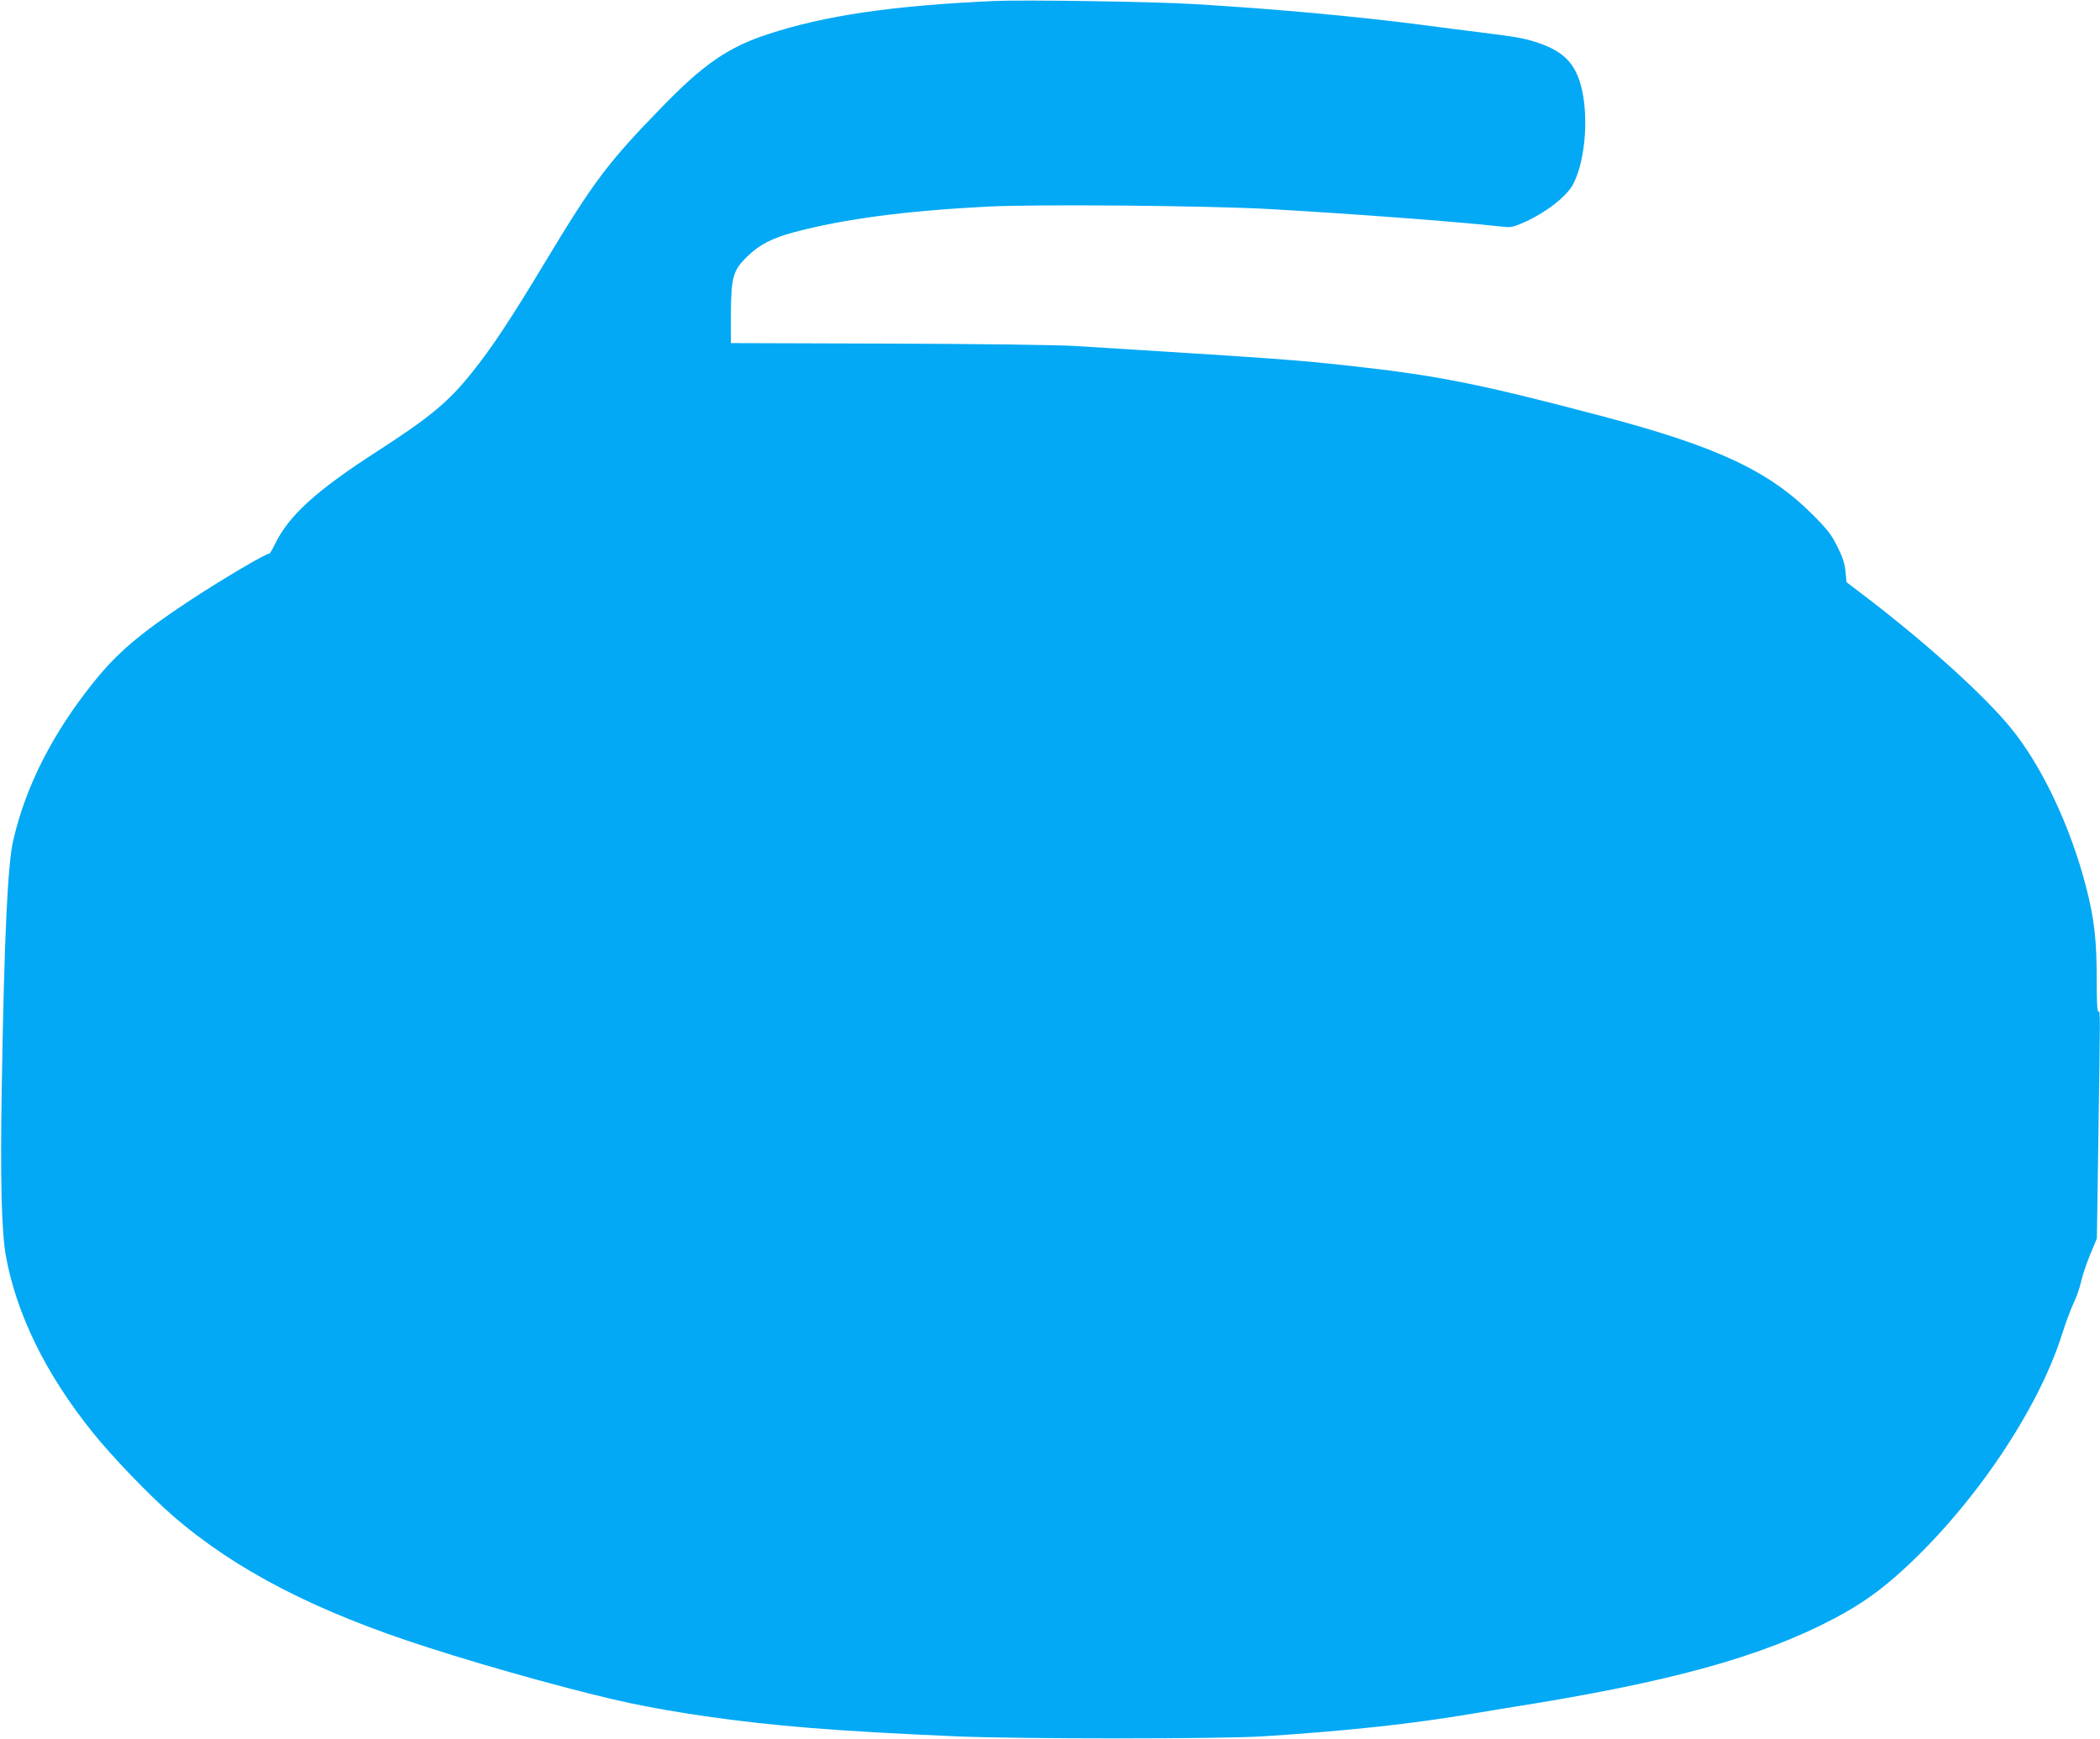 <?xml version="1.0" standalone="no"?>
<!DOCTYPE svg PUBLIC "-//W3C//DTD SVG 20010904//EN"
 "http://www.w3.org/TR/2001/REC-SVG-20010904/DTD/svg10.dtd">
<svg version="1.0" xmlns="http://www.w3.org/2000/svg"
 width="1280pt" height="1060pt" viewBox="0 0 1280 1060"
 preserveAspectRatio="xMidYMid meet">
<g transform="translate(0,1060) scale(0.1,-0.1)"
fill="#03a9f4" stroke="none">
<path d="M6060 10594 c-619 -28 -1029 -88 -1375 -201 -244 -79 -396 -183 -650
-445 -331 -340 -416 -453 -720 -958 -205 -340 -319 -512 -438 -660 -144 -180
-256 -273 -577 -480 -377 -243 -542 -394 -627 -572 -15 -31 -30 -55 -33 -53
-12 7 -297 -162 -491 -290 -302 -200 -436 -315 -581 -496 -249 -312 -410 -628
-487 -959 -34 -143 -55 -588 -70 -1490 -10 -567 -2 -889 24 -1040 64 -357 243
-723 529 -1079 116 -145 347 -385 486 -506 382 -332 872 -586 1560 -806 404
-130 946 -279 1236 -340 156 -32 277 -53 454 -79 422 -60 791 -90 1525 -122
382 -17 1622 -17 1875 0 527 34 908 76 1275 138 83 14 175 29 205 34 984 154
1548 308 2000 546 161 85 283 171 420 297 430 393 819 969 966 1427 25 80 59
170 74 200 15 30 35 87 44 126 8 38 34 114 56 168 l41 98 9 611 c12 785 12
779 0 772 -7 -4 -10 65 -10 199 0 237 -15 368 -65 561 -96 372 -273 745 -464
975 -161 195 -497 499 -856 775 l-140 107 -6 64 c-4 47 -17 87 -49 151 -37 75
-59 104 -154 199 -267 266 -584 414 -1286 599 -734 194 -1000 247 -1520 304
-344 38 -428 44 -1680 122 -109 7 -577 13 -1145 15 l-960 3 0 173 c1 228 12
269 99 354 73 72 152 113 287 149 306 81 678 130 1182 156 300 15 1334 6 1712
-15 492 -28 1149 -77 1398 -105 75 -9 84 -7 141 17 141 60 276 163 316 242 78
152 96 442 40 620 -41 128 -114 194 -270 244 -75 24 -128 33 -355 61 -66 8
-223 28 -350 45 -417 53 -877 95 -1375 125 -235 15 -1045 27 -1220 19z"/>
</g>
</svg>
